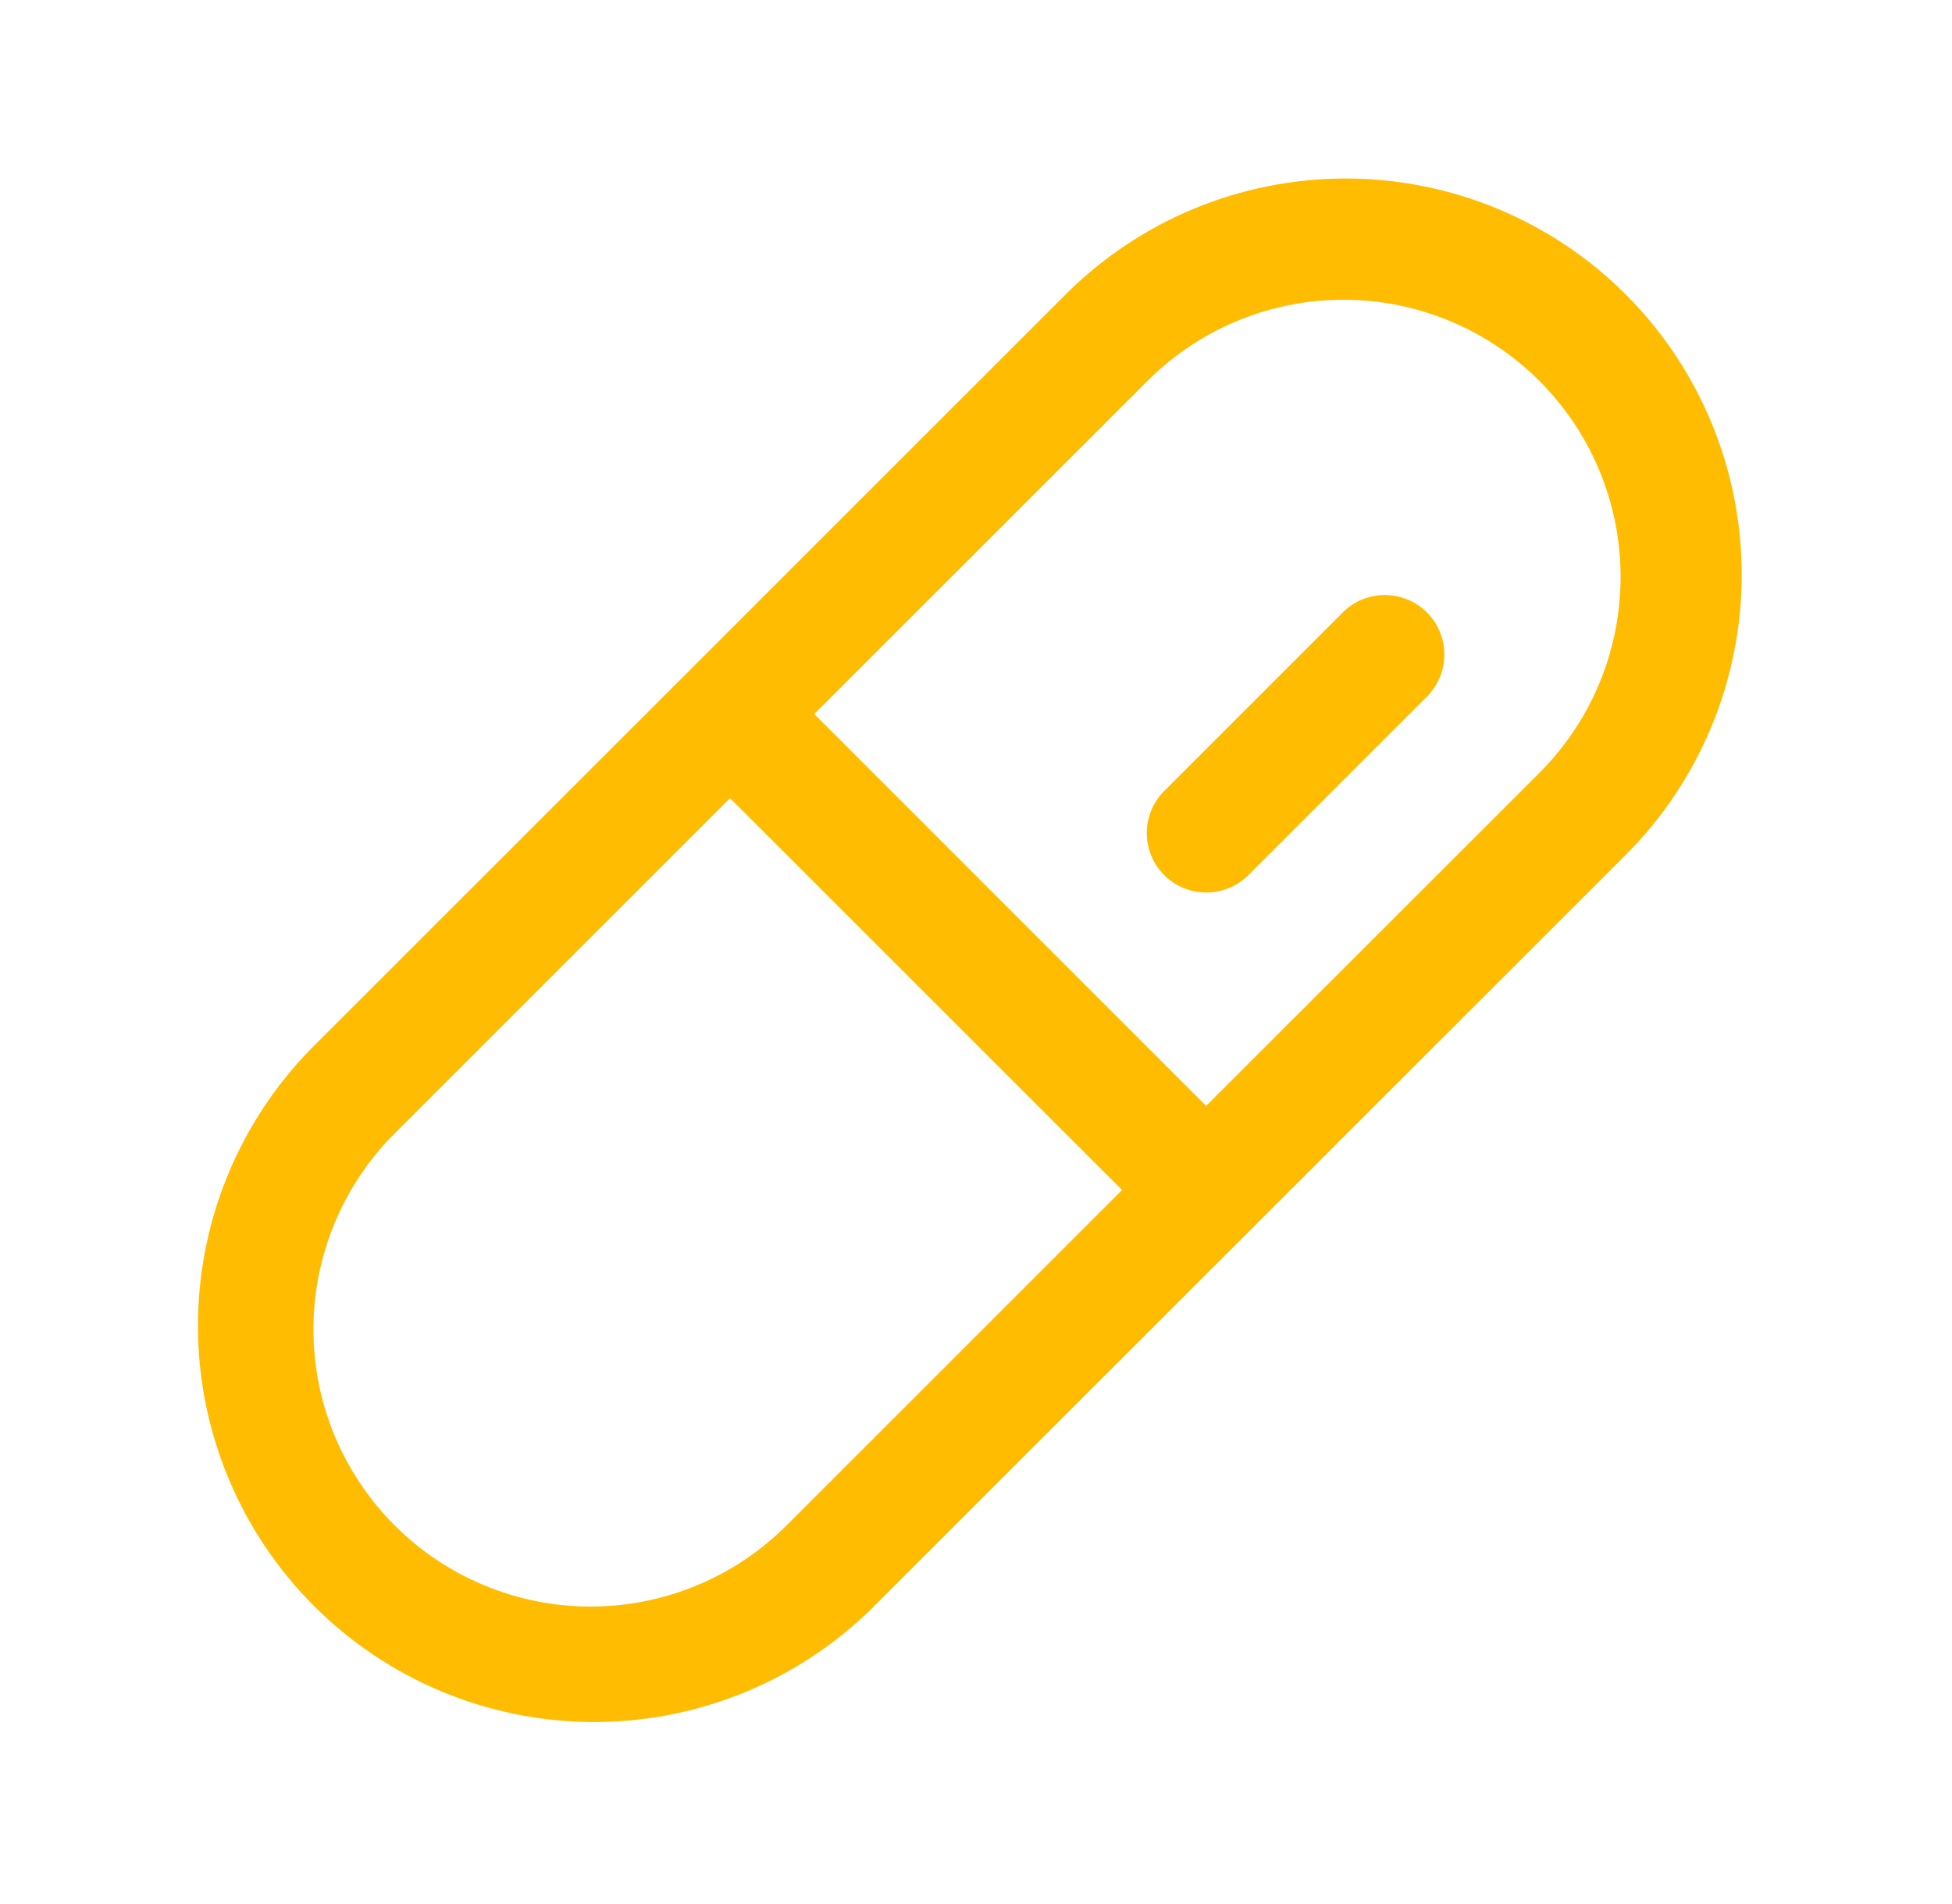<svg width="41" height="40" viewBox="0 0 41 40" fill="none" xmlns="http://www.w3.org/2000/svg">
<path d="M34.149 6.188C32.588 4.627 30.472 3.75 28.265 3.75C26.058 3.75 23.941 4.627 22.38 6.188L6.521 22.045C4.993 23.613 4.144 25.719 4.158 27.908C4.172 30.096 5.048 32.192 6.596 33.739C8.143 35.287 10.239 36.163 12.428 36.176C14.616 36.19 16.723 35.341 18.29 33.812L34.151 17.955C35.709 16.393 36.583 14.277 36.583 12.071C36.583 9.865 35.707 7.749 34.149 6.188ZM16.522 32.045C15.431 33.137 13.95 33.751 12.406 33.751C10.862 33.751 9.381 33.138 8.289 32.046C7.197 30.954 6.583 29.474 6.583 27.93C6.583 26.385 7.196 24.904 8.288 23.812L15.333 16.767L23.568 25L16.522 32.045ZM32.382 16.188L25.333 23.233L17.102 15L24.149 7.955C25.245 6.884 26.719 6.288 28.251 6.297C29.784 6.306 31.25 6.919 32.334 8.003C33.417 9.086 34.03 10.553 34.039 12.085C34.048 13.617 33.453 15.091 32.382 16.188ZM29.971 12.866C30.087 12.982 30.179 13.12 30.242 13.271C30.305 13.423 30.337 13.586 30.337 13.75C30.337 13.914 30.305 14.077 30.242 14.229C30.179 14.38 30.087 14.518 29.971 14.634L26.221 18.384C26.105 18.5 25.967 18.593 25.815 18.655C25.663 18.718 25.501 18.75 25.337 18.75C25.172 18.75 25.01 18.718 24.858 18.655C24.707 18.592 24.569 18.5 24.453 18.384C24.337 18.267 24.245 18.13 24.182 17.978C24.119 17.826 24.087 17.664 24.087 17.5C24.087 17.335 24.12 17.173 24.183 17.021C24.245 16.869 24.337 16.732 24.454 16.616L28.204 12.866C28.438 12.631 28.756 12.5 29.087 12.5C29.419 12.5 29.736 12.631 29.971 12.866Z" fill="#FFBC00"/>
</svg>
